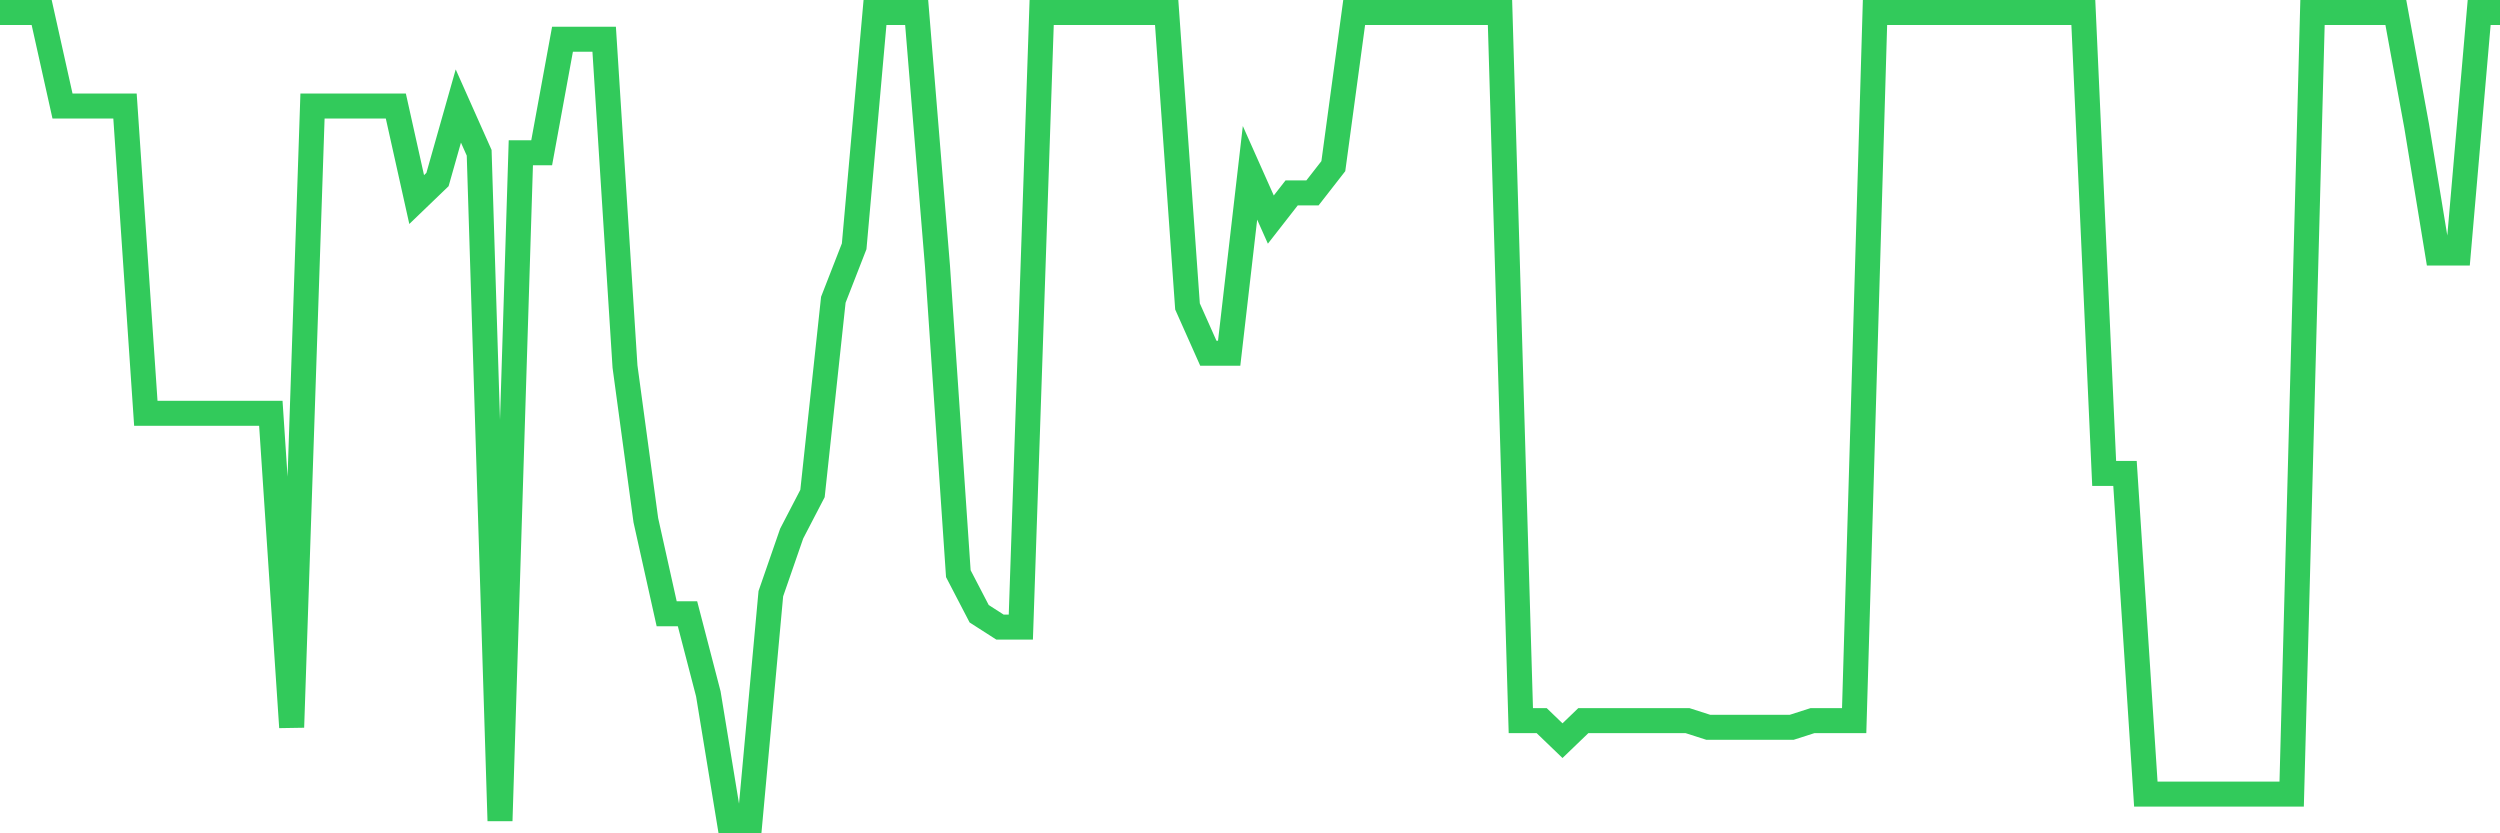 <svg
  xmlns="http://www.w3.org/2000/svg"
  xmlns:xlink="http://www.w3.org/1999/xlink"
  width="120"
  height="40"
  viewBox="0 0 120 40"
  preserveAspectRatio="none"
>
  <polyline
    points="0,0.6 1,0.6 2,0.6 3,5.089 4,5.089 5,5.089 6,5.089 7,19.84 8,19.84 9,19.84 10,19.84 11,19.84 12,19.84 13,19.84 14,34.911 15,5.089 16,5.089 17,5.089 18,5.089 19,5.089 20,9.579 21,8.617 22,5.089 23,7.334 24,39.4 25,7.334 26,7.334 27,1.883 28,1.883 29,1.883 30,17.595 31,24.97 32,29.46 33,29.46 34,33.307 35,39.4 36,39.4 37,28.498 38,25.612 39,23.688 40,14.388 41,11.823 42,0.6 43,0.6 44,0.6 45,12.785 46,27.536 47,29.46 48,30.101 49,30.101 50,0.6 51,0.6 52,0.6 53,0.6 54,0.6 55,0.6 56,0.6 57,14.709 58,16.954 59,16.954 60,8.296 61,10.54 62,9.258 63,9.258 64,7.975 65,0.6 66,0.6 67,0.6 68,0.6 69,0.6 70,0.6 71,0.6 72,0.6 73,34.59 74,34.59 75,35.552 76,34.59 77,34.59 78,34.59 79,34.59 80,34.59 81,34.59 82,34.911 83,34.911 84,34.911 85,34.911 86,34.911 87,34.59 88,34.59 89,34.59 90,0.6 91,0.6 92,0.6 93,0.6 94,0.6 95,0.6 96,0.6 97,0.6 98,0.6 99,0.6 100,0.6 101,22.726 102,22.726 103,38.117 104,38.117 105,38.117 106,38.117 107,38.117 108,38.117 109,38.117 110,38.117 111,0.6 112,0.6 113,0.6 114,0.6 115,0.6 116,6.051 117,12.144 118,12.144 119,0.6 120,0.6"
    fill="none"
    stroke="#32ca5b"
    stroke-width="1.2"
  >
  </polyline>
</svg>